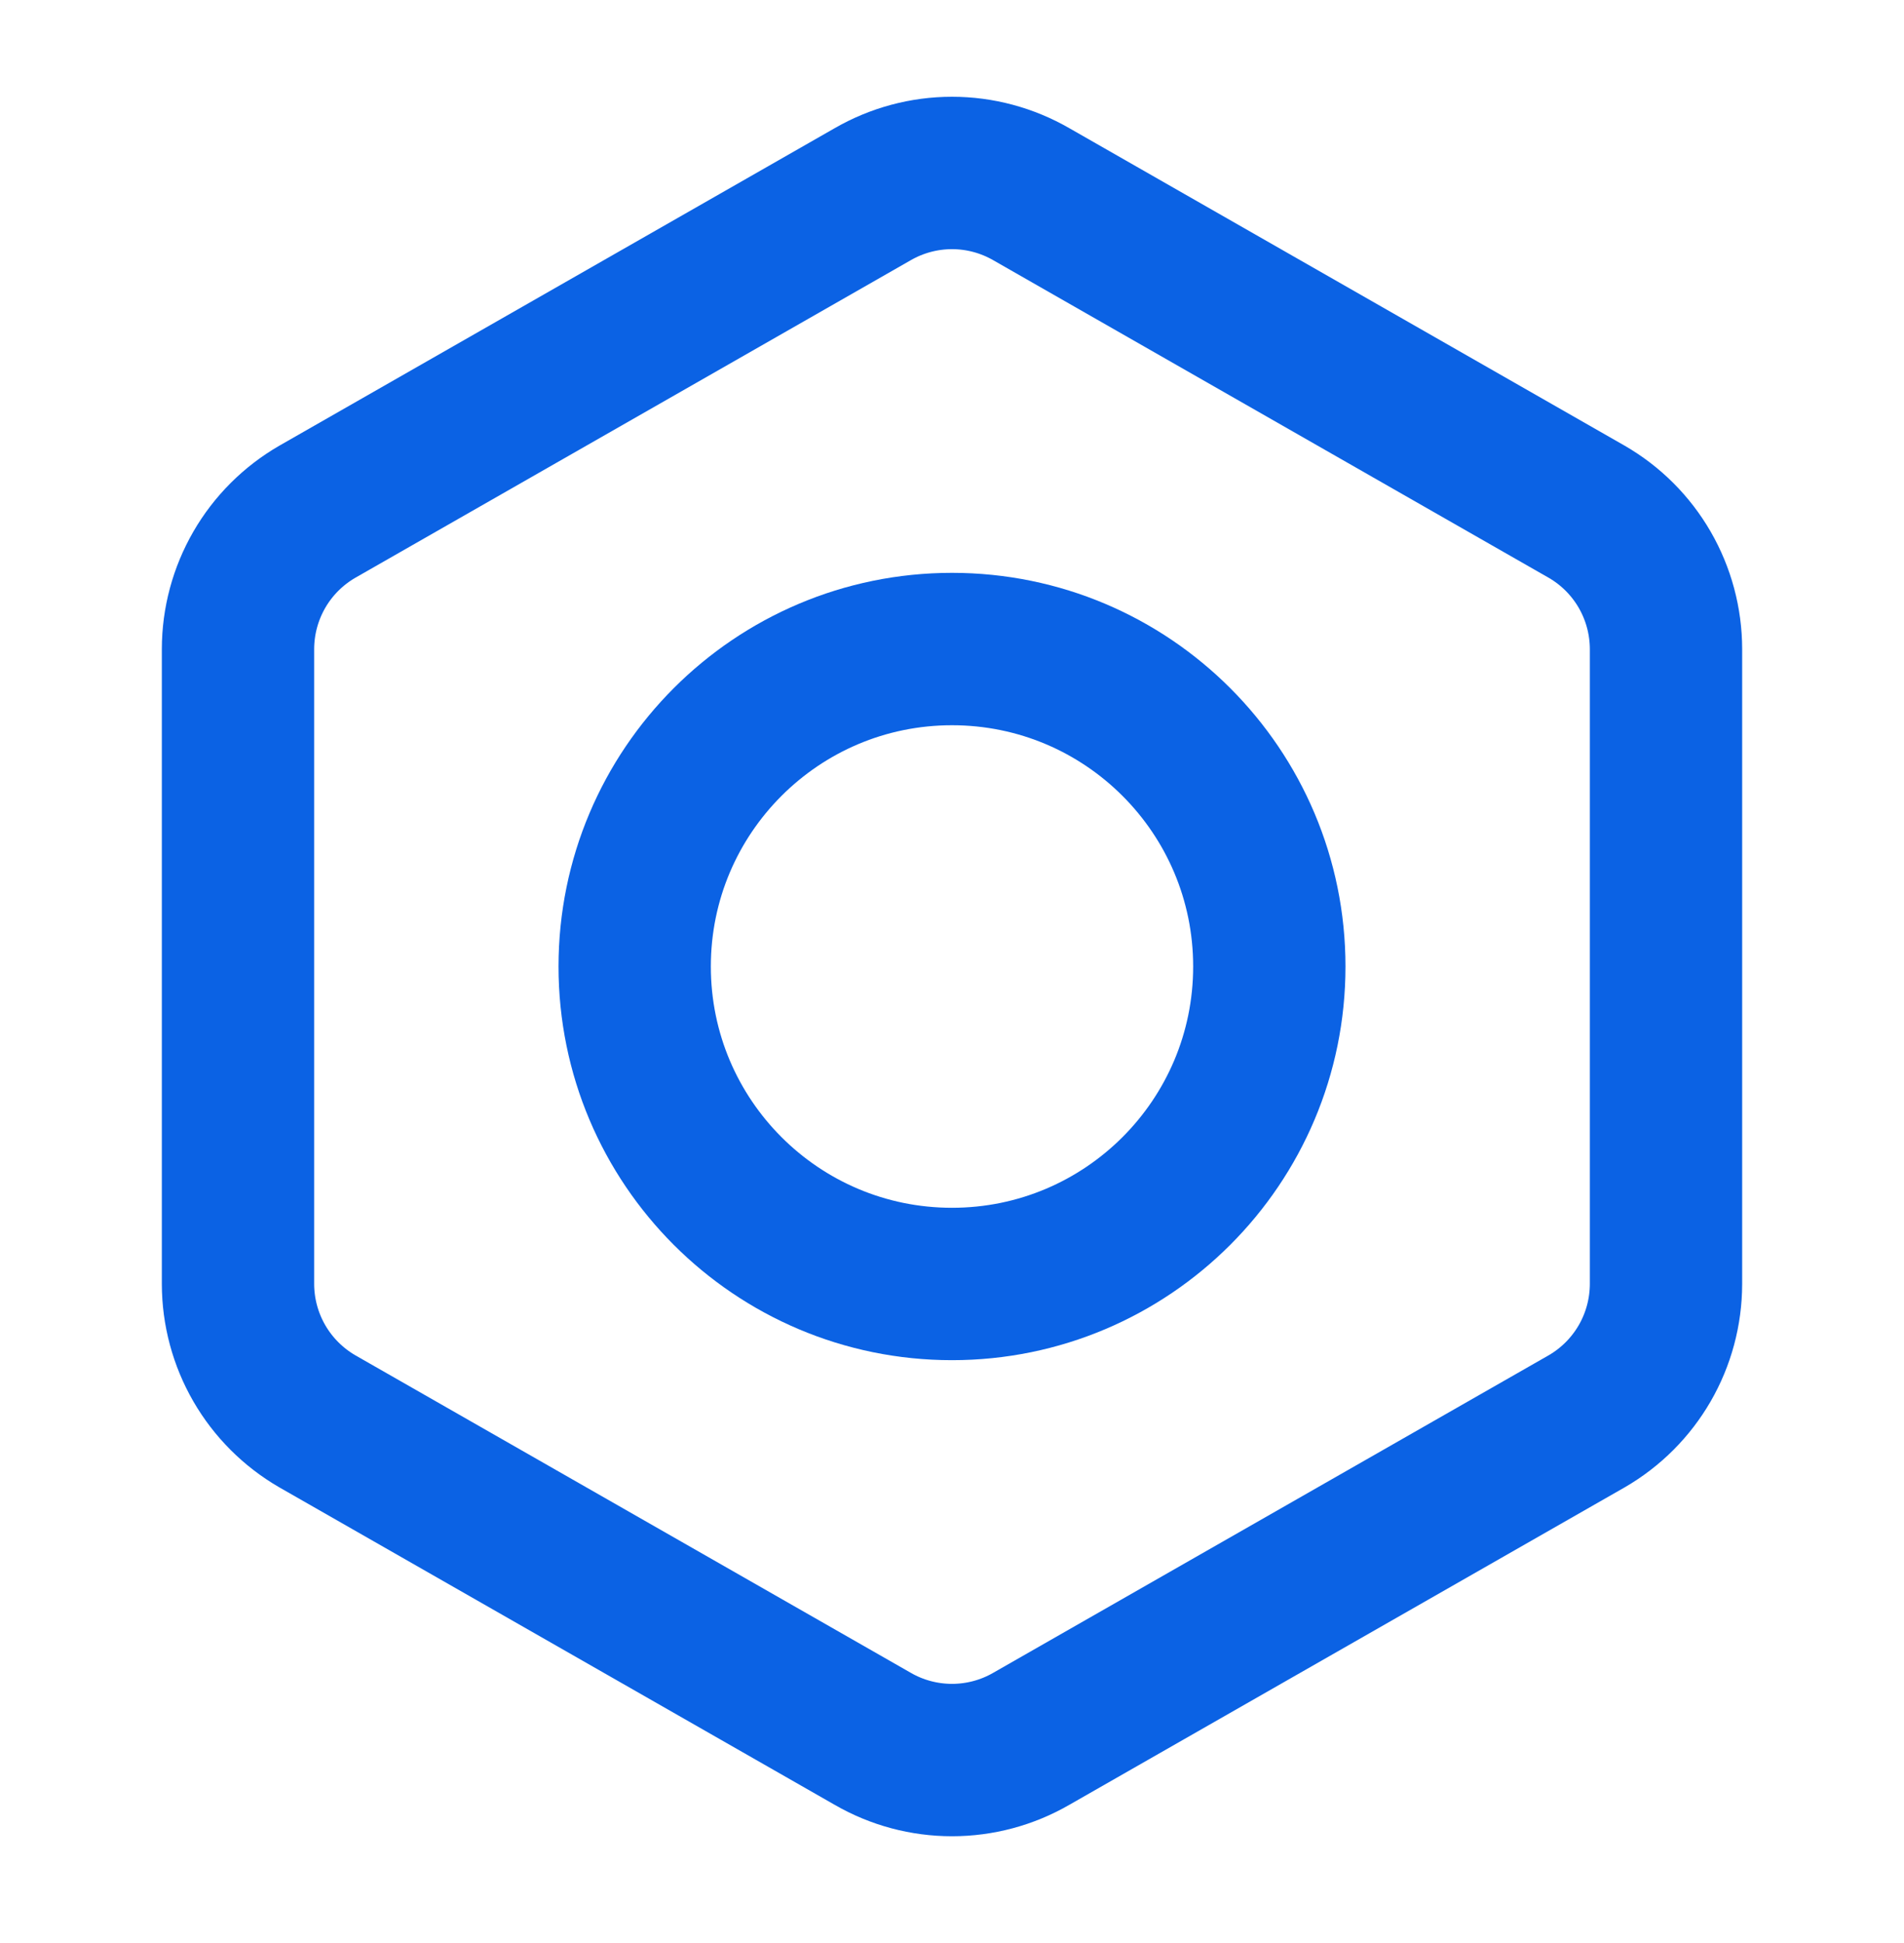 <svg width="50" height="51" viewBox="0 0 50 51" fill="none" xmlns="http://www.w3.org/2000/svg">
<path d="M43.75 33.702V17.036C43.749 16.305 43.556 15.588 43.191 14.955C42.825 14.322 42.3 13.797 41.667 13.432L27.083 5.098C26.45 4.733 25.731 4.54 25 4.54C24.269 4.54 23.55 4.733 22.917 5.098L8.333 13.432C7.701 13.797 7.175 14.322 6.809 14.955C6.444 15.588 6.251 16.305 6.25 17.036V33.702C6.251 34.433 6.444 35.151 6.809 35.783C7.175 36.416 7.701 36.941 8.333 37.307L22.917 45.64C23.55 46.006 24.269 46.198 25 46.198C25.731 46.198 26.45 46.006 27.083 45.64L41.667 37.307C42.3 36.941 42.825 36.416 43.191 35.783C43.556 35.151 43.749 34.433 43.75 33.702Z" stroke="url(#paint0_linear_1998_53497)" stroke-width="4" stroke-linecap="round" stroke-linejoin="round"/>
<path d="M25 33.702C29.602 33.702 33.333 29.971 33.333 25.369C33.333 20.767 29.602 17.036 25 17.036C20.398 17.036 16.667 20.767 16.667 25.369C16.667 29.971 20.398 33.702 25 33.702Z" stroke="url(#paint1_linear_1998_53497)" stroke-width="4" stroke-linecap="round" stroke-linejoin="round"/>
<defs>
<linearGradient id="paint0_linear_1998_53497" x1="25" y1="4.54" x2="25" y2="46.198" gradientUnits="userSpaceOnUse">
<stop stop-color="#0B62E4"/>
<stop offset="1" stop-color="#0B62E4"/>
</linearGradient>
<linearGradient id="paint1_linear_1998_53497" x1="25" y1="4.54" x2="25" y2="46.198" gradientUnits="userSpaceOnUse">
<stop stop-color="#0B62E4"/>
<stop offset="1" stop-color="#0B62E4"/>
</linearGradient>
</defs>
</svg>
